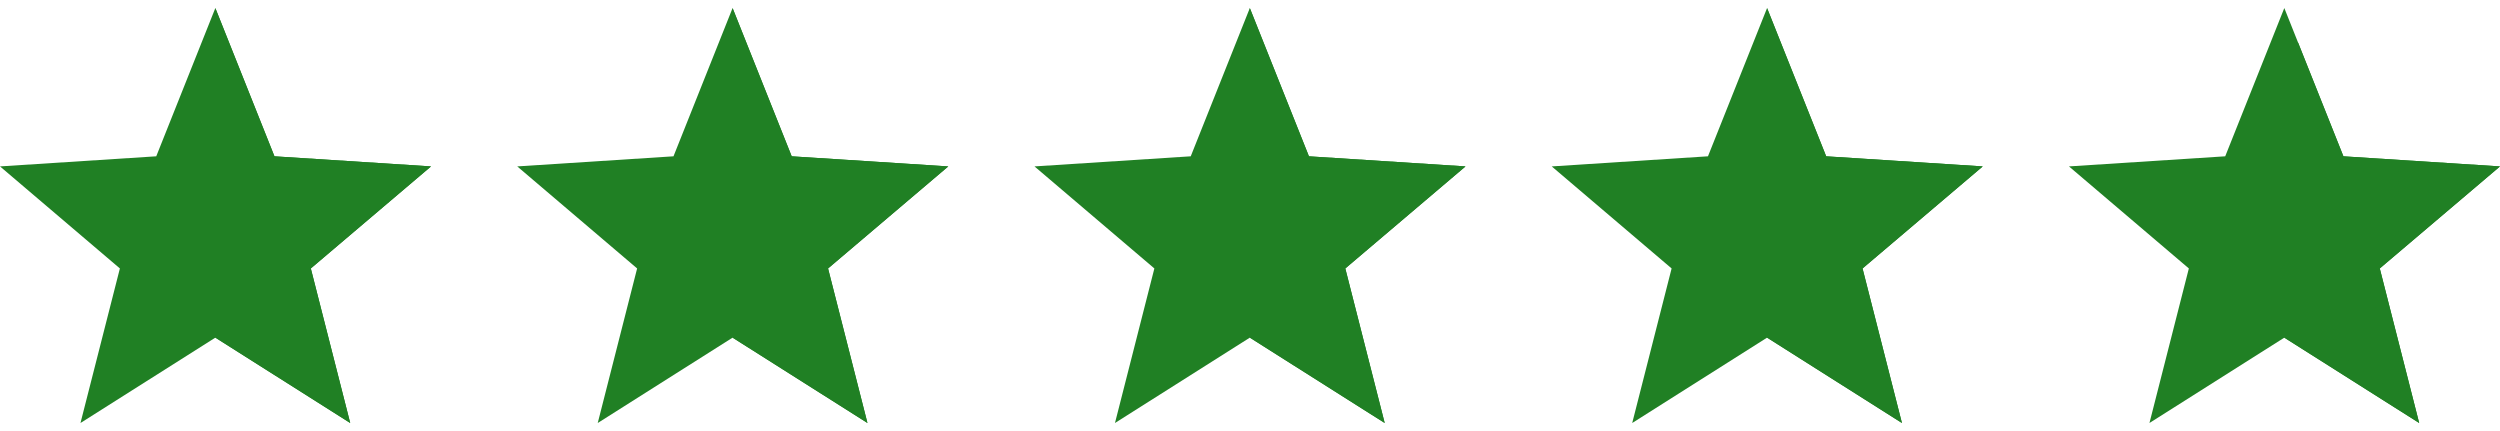 <svg width="174" height="30" viewBox="0 0 174 30" fill="none" xmlns="http://www.w3.org/2000/svg">
<g clip-path="url(#clip0_3065_1403)">
<path d="M174 11.582L163.102 10.879L158.988 0.561L154.875 10.879L144 11.582L152.344 18.684L149.602 29.441L158.988 23.5L168.375 29.441L165.633 18.684L174 11.582Z" fill="#208024"/>
<path d="M165.309 18.302L165.071 18.505L165.148 18.807L167.58 28.346L159.488 23.225V3.165L162.637 11.064L162.754 11.357L163.069 11.378L172.733 12.001L165.309 18.302Z" fill="#208024" stroke="#208024"/>
</g>
<g clip-path="url(#clip1_3065_1403)">
<path d="M30 11.582L19.102 10.879L14.988 0.561L10.875 10.879L0 11.582L8.344 18.684L5.601 29.441L14.988 23.5L24.375 29.441L21.633 18.684L30 11.582Z" fill="#208024"/>
<path d="M21.633 18.684L24.375 29.441L14.988 23.5V0.561L19.102 10.879L30 11.582L21.633 18.684Z" fill="#208024"/>
</g>
<g clip-path="url(#clip2_3065_1403)">
<path d="M66 11.582L55.102 10.879L50.988 0.561L46.875 10.879L36 11.582L44.344 18.684L41.602 29.441L50.988 23.5L60.375 29.441L57.633 18.684L66 11.582Z" fill="#208024"/>
<path d="M57.633 18.684L60.375 29.441L50.988 23.5V0.561L55.102 10.879L66 11.582L57.633 18.684Z" fill="#208024"/>
</g>
<g clip-path="url(#clip3_3065_1403)">
<path d="M102 11.582L91.102 10.879L86.988 0.561L82.875 10.879L72 11.582L80.344 18.684L77.602 29.441L86.988 23.5L96.375 29.441L93.633 18.684L102 11.582Z" fill="#208024"/>
<path d="M93.633 18.684L96.375 29.441L86.988 23.5V0.561L91.102 10.879L102 11.582L93.633 18.684Z" fill="#208024"/>
</g>
<g clip-path="url(#clip4_3065_1403)">
<path d="M138 11.582L127.102 10.879L122.988 0.561L118.875 10.879L108 11.582L116.344 18.684L113.602 29.441L122.988 23.5L132.375 29.441L129.633 18.684L138 11.582Z" fill="#208024"/>
<path d="M129.633 18.684L132.375 29.441L122.988 23.5V0.561L127.102 10.879L138 11.582L129.633 18.684Z" fill="#208024"/>
</g>
<defs>
<clipPath id="clip0_3065_1403">
<rect width="30" height="30" fill="white" transform="translate(144)"/>
</clipPath>
<clipPath id="clip1_3065_1403">
<rect width="30" height="30" fill="white"/>
</clipPath>
<clipPath id="clip2_3065_1403">
<rect width="30" height="30" fill="white" transform="translate(36)"/>
</clipPath>
<clipPath id="clip3_3065_1403">
<rect width="30" height="30" fill="white" transform="translate(72)"/>
</clipPath>
<clipPath id="clip4_3065_1403">
<rect width="30" height="30" fill="white" transform="translate(108)"/>
</clipPath>
</defs>
</svg>
